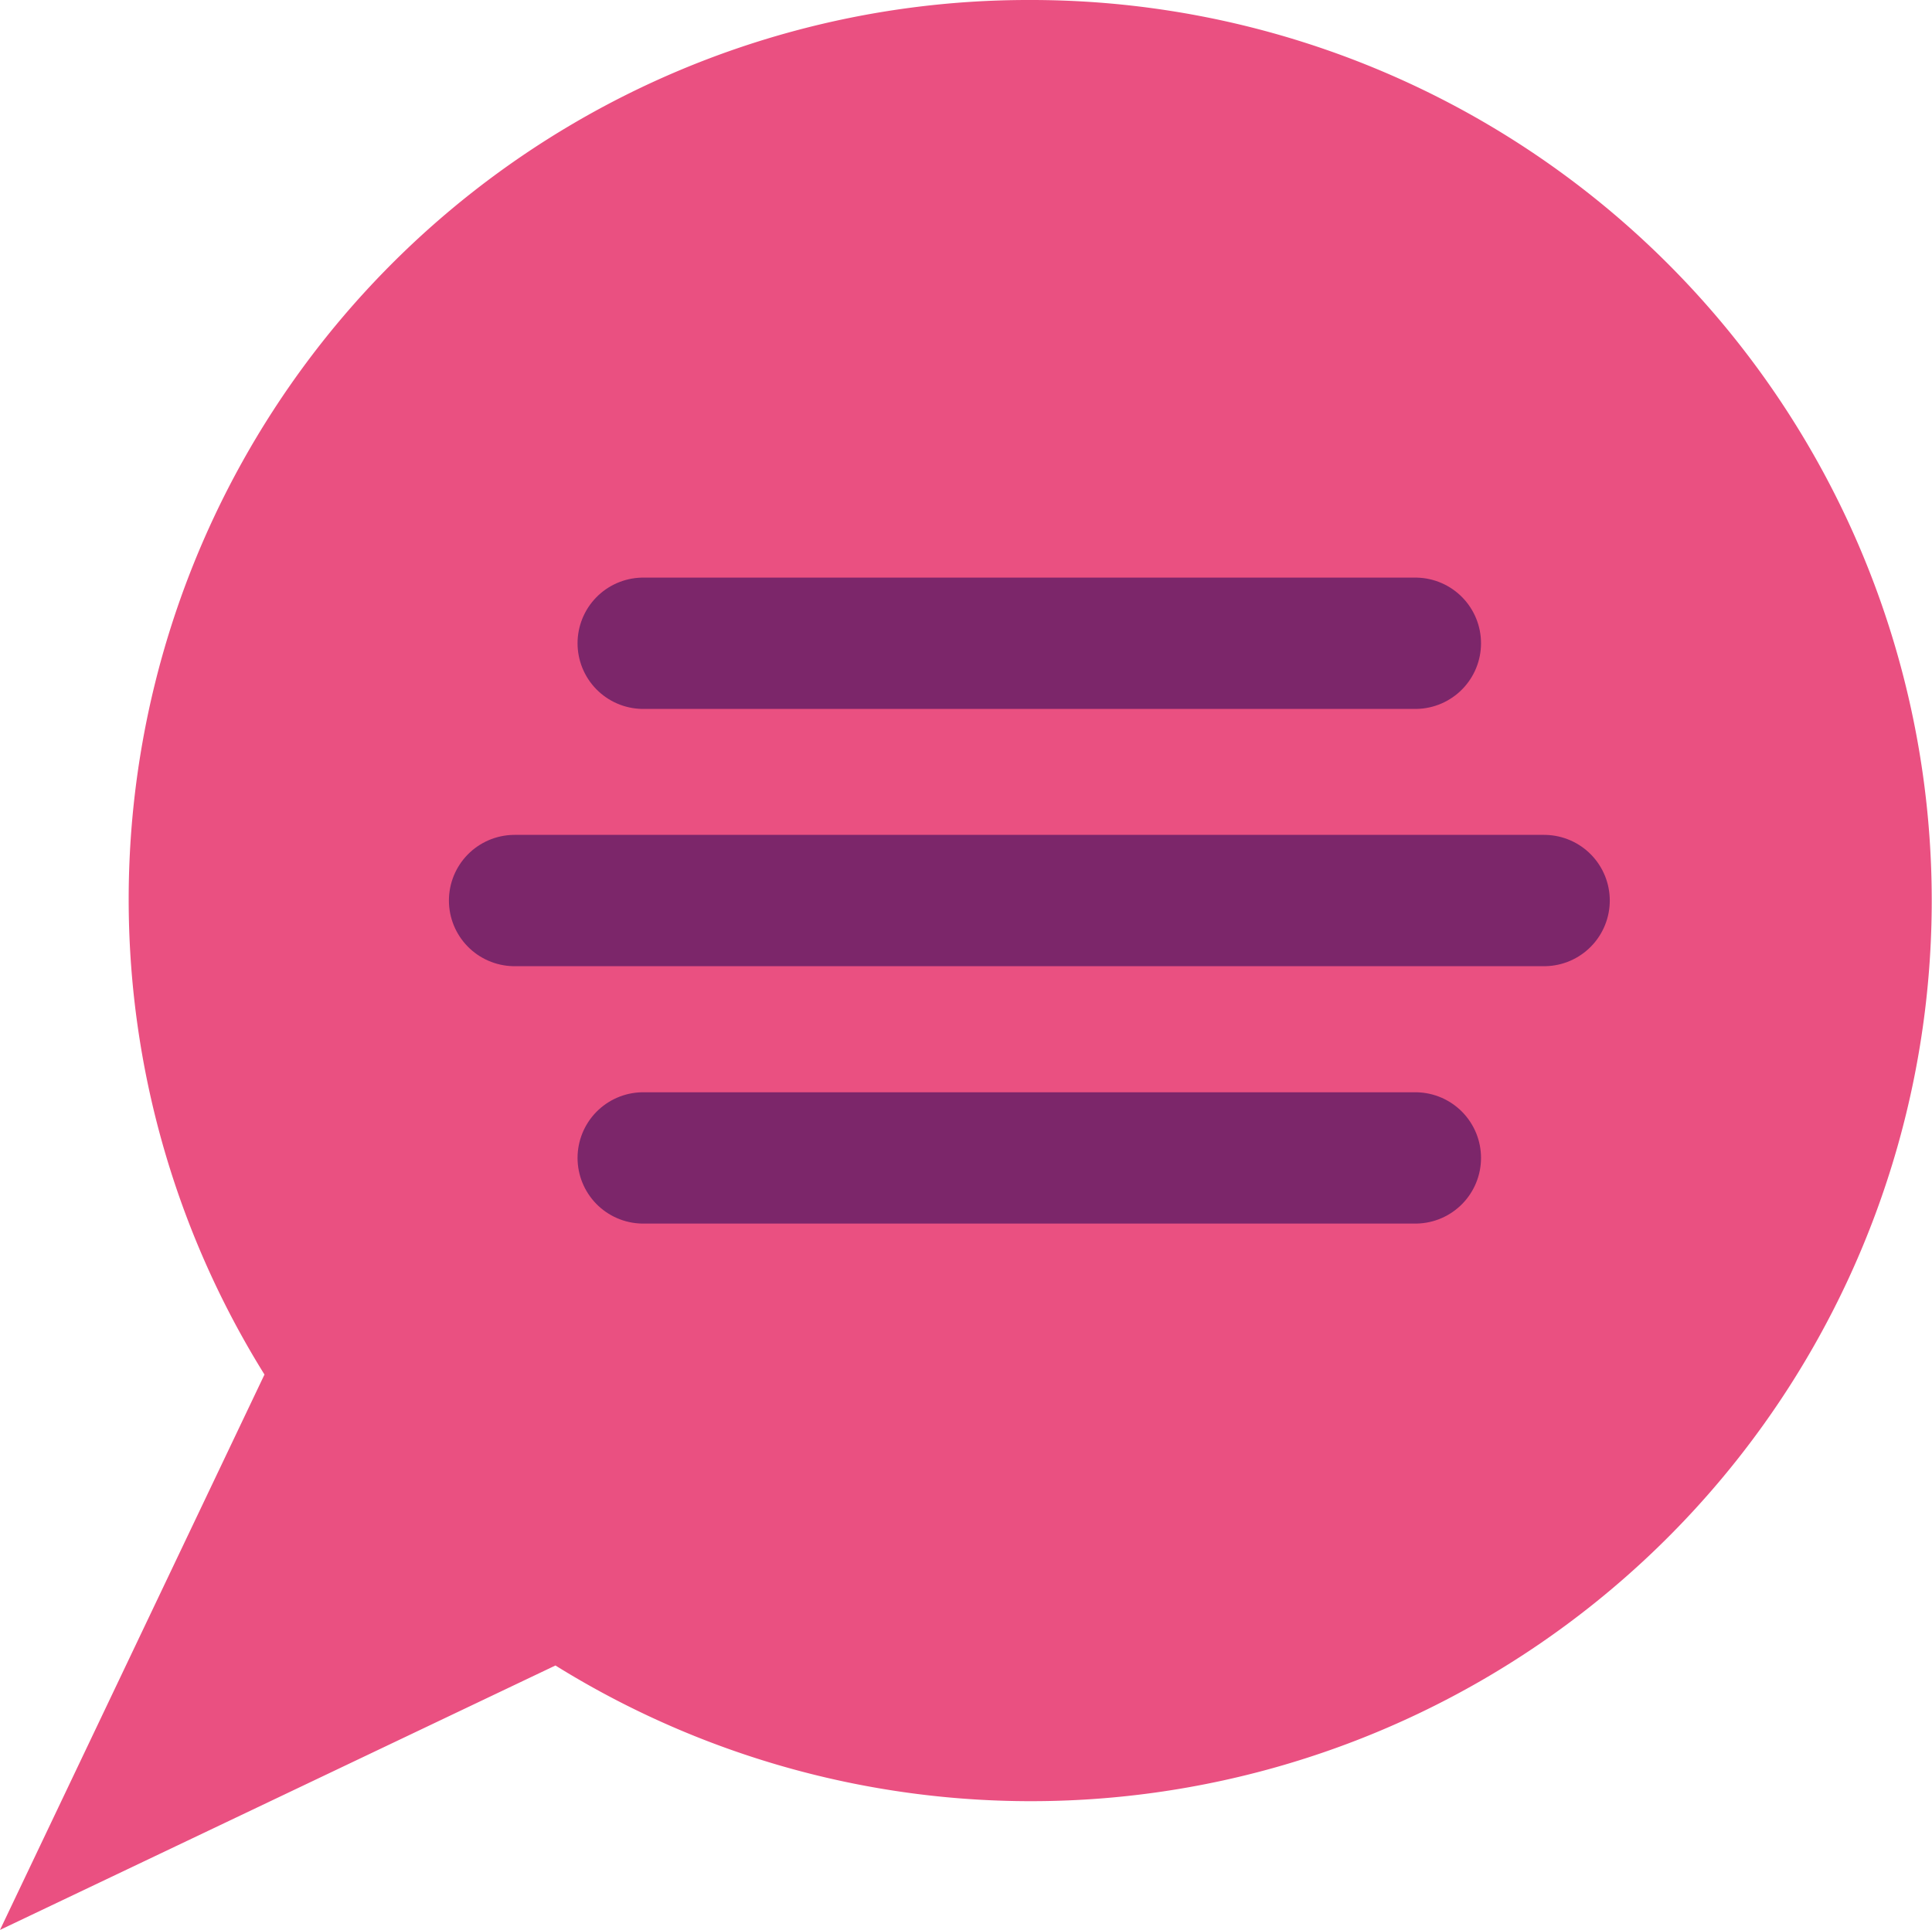 <svg id="Messages-Chat-Smileys_Messages-Speech-Bubbles_messages-bubble-text-1" data-name="Messages-Chat-Smileys Messages-Speech-Bubbles messages-bubble-text-1" xmlns="http://www.w3.org/2000/svg" width="31.886" height="31.858" viewBox="0 0 31.886 31.858">
  <g id="Group_77" data-name="Group 77">
    <g id="messages-bubble-text_1" data-name="messages-bubble-text 1">
      <path id="Shape_302" data-name="Shape 302" d="M575.44,791.424a14.847,14.847,0,0,0-12.626,22.691l-4.365,9.168,9.167-4.365a14.867,14.867,0,1,0,7.824-27.494Z" transform="translate(-558.449 -791.424)" fill="#ea5081"/>
      <path id="Shape_303" data-name="Shape 303" d="M569.287,802.265H582.03" transform="translate(-558.671 -791.646)" fill="none" stroke="#7c266a" stroke-linecap="round" stroke-linejoin="round" stroke-width="2.168"/>
      <path id="Shape_304" data-name="Shape 304" d="M567.119,806.6H584.11" transform="translate(-558.626 -791.734)" fill="none" stroke="#7c266a" stroke-linecap="round" stroke-linejoin="round" stroke-width="2.168"/>
      <path id="Shape_305" data-name="Shape 305" d="M569.287,810.938H582.03" transform="translate(-558.671 -791.823)" fill="none" stroke="#7c266a" stroke-linecap="round" stroke-linejoin="round" stroke-width="2.168"/>
    </g>
  </g>
</svg>
